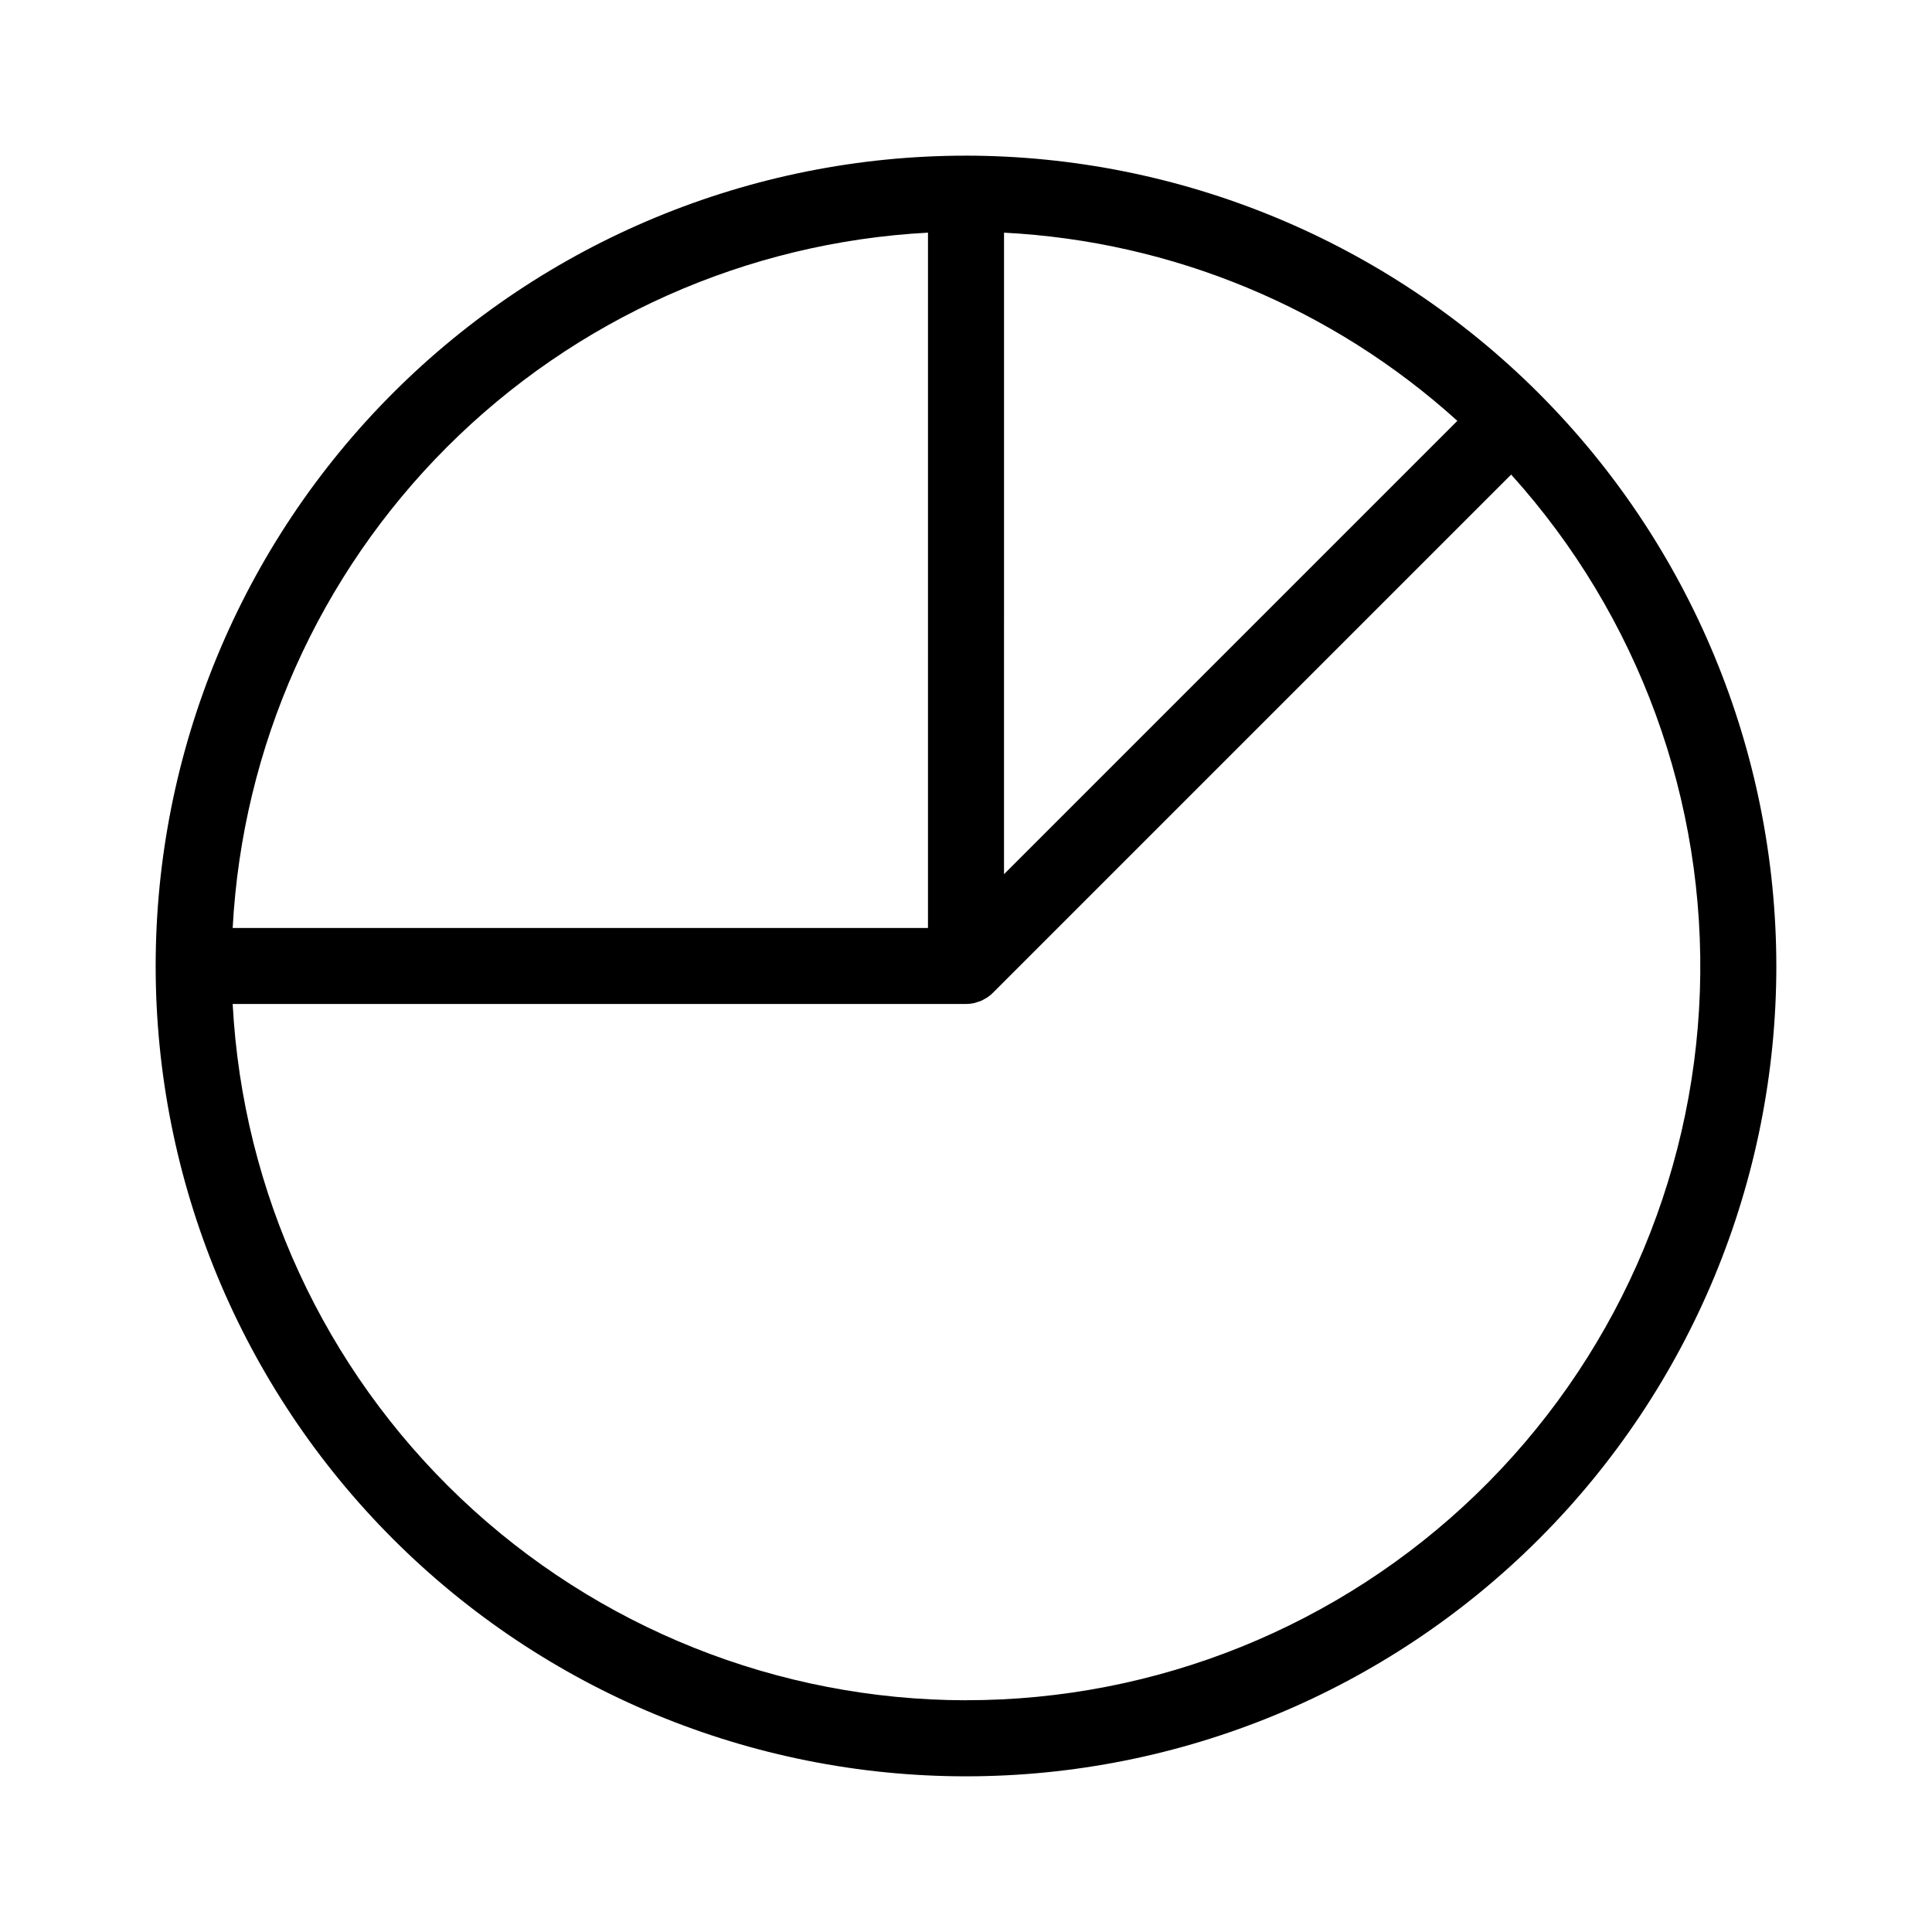 <?xml version="1.0" encoding="UTF-8"?>
<!-- Uploaded to: ICON Repo, www.svgrepo.com, Generator: ICON Repo Mixer Tools -->
<svg fill="#000000" width="800px" height="800px" version="1.1" viewBox="144 144 512 512" xmlns="http://www.w3.org/2000/svg">
 <path d="m400 185.25c-56.957 0-111.58 22.625-151.85 62.898-40.273 40.273-62.898 94.895-62.898 151.85 0 56.953 22.625 111.57 62.898 151.85 40.273 40.273 94.895 62.898 151.85 62.898 56.953 0 111.57-22.625 151.85-62.898 40.273-40.273 62.898-94.895 62.898-151.85-0.062-56.938-22.707-111.52-62.969-151.78-40.258-40.258-94.844-62.906-151.78-62.969zm10.078 20.41h-0.004c44.598 2.289 87.035 19.906 120.14 49.871l-120.14 120.14zm-20.152 0-0.004 184.26h-184.26c2.555-48.039 22.785-93.441 56.805-127.46 34.016-34.02 79.418-54.25 127.46-56.805zm10.074 388.93c-49.852-0.059-97.781-19.219-133.93-53.543-36.148-34.324-57.77-81.199-60.41-130.98h194.34c0.668 0 1.336-0.066 1.992-0.199 0.434-0.102 0.863-0.234 1.281-0.391 0.195-0.066 0.402-0.105 0.598-0.184v-0.004c0.453-0.199 0.887-0.434 1.305-0.695 0.137-0.082 0.289-0.141 0.426-0.23 0.551-0.367 1.062-0.789 1.527-1.254l137.34-137.34c33.809 37.445 51.742 86.562 50.016 136.98-1.723 50.418-22.973 98.195-59.262 133.24-36.285 35.047-84.773 54.621-135.22 54.59z"/>
</svg>
